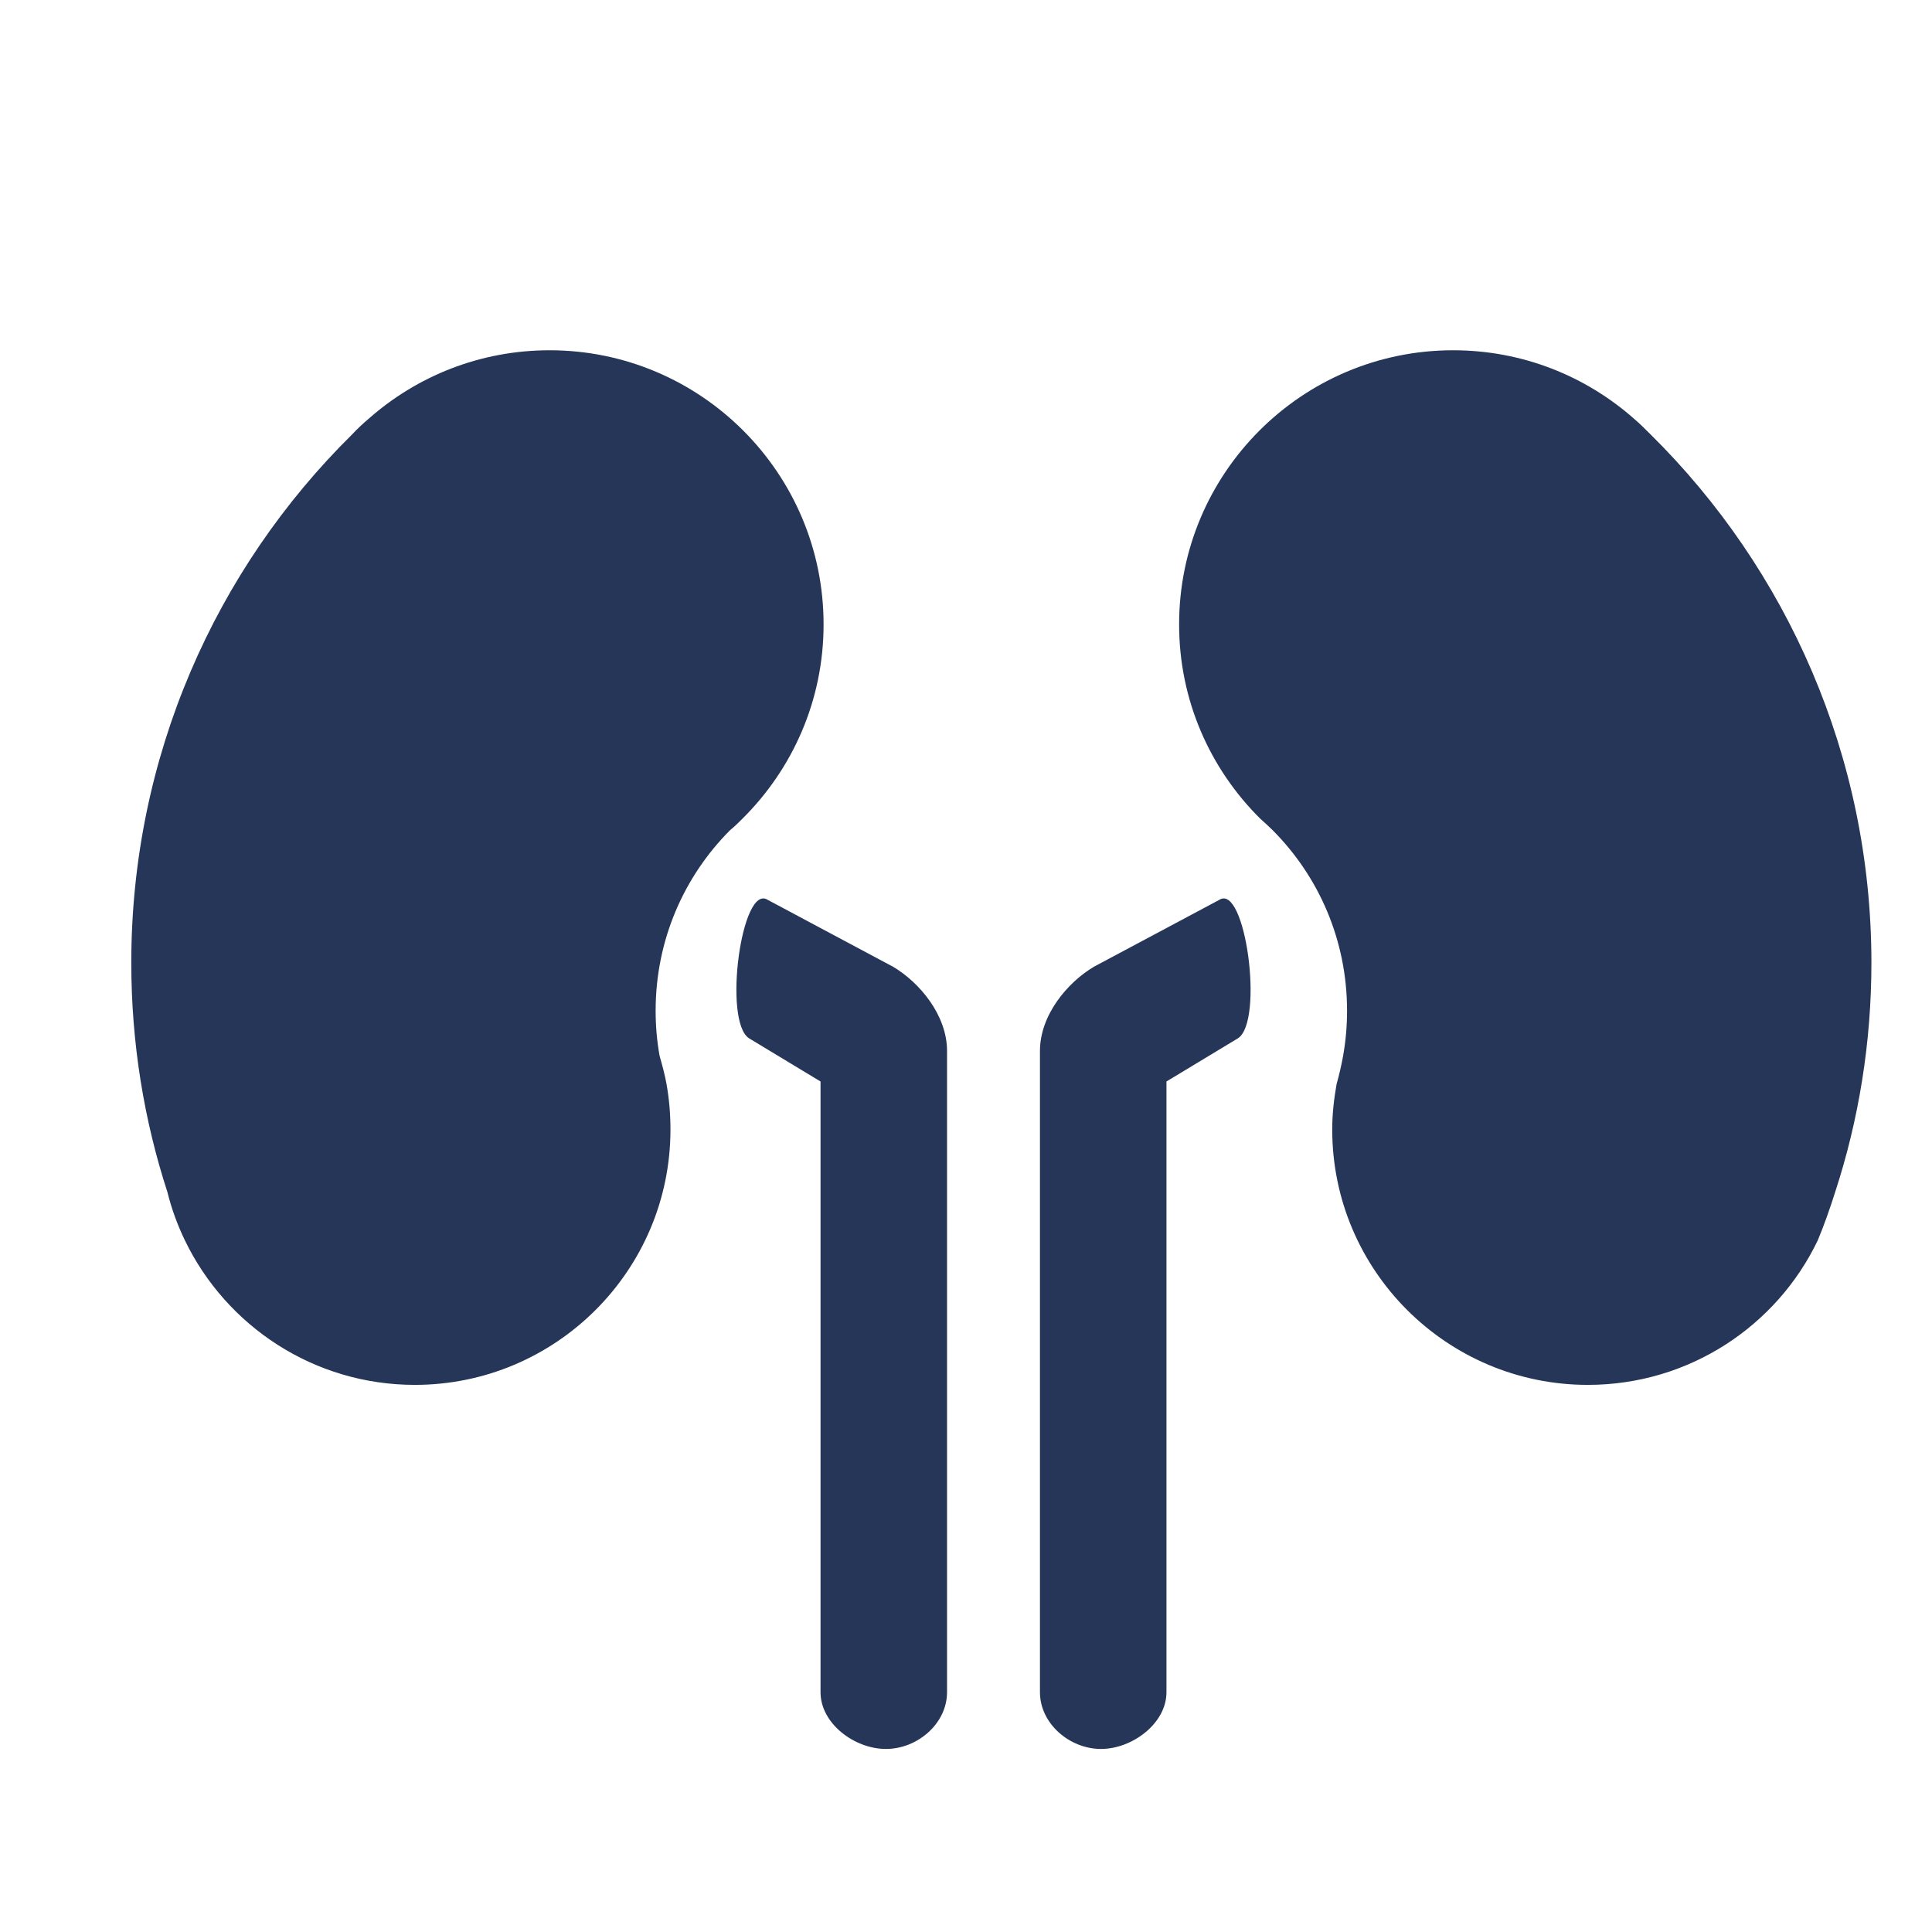 <?xml version="1.0" encoding="UTF-8" standalone="no"?>
<!DOCTYPE svg PUBLIC "-//W3C//DTD SVG 1.1//EN" "http://www.w3.org/Graphics/SVG/1.1/DTD/svg11.dtd">
<svg width="100%" height="100%" viewBox="0 0 500 500" version="1.1" xmlns="http://www.w3.org/2000/svg" xmlns:xlink="http://www.w3.org/1999/xlink" xml:space="preserve" xmlns:serif="http://www.serif.com/" style="fill-rule:evenodd;clip-rule:evenodd;stroke-linejoin:round;stroke-miterlimit:2;">
    <g transform="matrix(1,0,0,1,-9901.59,-11206.7)">
        <g id="icon10" transform="matrix(2.56,0,0,3.598,-12582.7,-18680.7)">
            <rect x="8783.74" y="8306.68" width="195.331" height="138.966" style="fill:none;"/>
            <g transform="matrix(0.441,0,0,0.314,4405.69,4781.09)">
                <path d="M10142.8,11615.6C10142.8,11622.8 10136,11628.6 10128.8,11628.6C10121.6,11628.6 10113.8,11622.8 10113.8,11615.6L10113.8,11475.7L10097.4,11465.8C10091.4,11461.9 10095.7,11430.2 10101.7,11434.1L10130.4,11449.4C10136.5,11453 10142.8,11460.5 10142.8,11468.7L10142.8,11615.6ZM10164.1,11615.6L10164.1,11468.7C10164.1,11460.5 10170.4,11453 10176.5,11449.4L10205.2,11434.1C10211.2,11430.2 10215.5,11461.9 10209.5,11465.8L10193.1,11475.7L10193.1,11615.6C10193.1,11622.8 10185.2,11628.6 10178.1,11628.6C10170.9,11628.6 10164.1,11622.8 10164.1,11615.6ZM9964.07,11501C9958.7,11484.5 9955.8,11466.8 9955.8,11448.5C9955.8,11401.2 9975.16,11358.3 10006.4,11327.5C10007.6,11326.2 10008.9,11325 10010.2,11323.9C10021.3,11314.1 10035.8,11308.2 10051.7,11308.2C10086.3,11308.2 10114.5,11336.3 10114.5,11371C10114.5,11388.4 10107.4,11404.1 10095.9,11415.5C10095,11416.4 10094.1,11417.3 10093.1,11418.1C10082.5,11428.7 10076,11443.3 10076,11459.5C10076,11463 10076.3,11466.4 10076.9,11469.8C10077.5,11471.9 10078.1,11474.1 10078.5,11476.3C10079.1,11479.7 10079.4,11483.1 10079.4,11486.7C10079.4,11519 10053.1,11545.2 10020.8,11545.2C9997.63,11545.2 9977.56,11531.7 9968.09,11512.1C9966.4,11508.6 9965.04,11504.9 9964.07,11501ZM10346.4,11501C10345.2,11504.8 10343.9,11508.5 10342.4,11512.1C10333,11531.7 10312.9,11545.2 10289.7,11545.2C10257.4,11545.2 10231.1,11519 10231.1,11486.7C10231.1,11483.1 10231.5,11479.7 10232.1,11476.3C10232.7,11474.2 10233.2,11472 10233.6,11469.8C10234.2,11466.4 10234.5,11463 10234.5,11459.5C10234.5,11443.3 10228,11428.7 10217.4,11418.1C10216.5,11417.2 10215.5,11416.3 10214.6,11415.5C10203.1,11404.1 10196,11388.4 10196,11371C10196,11336.3 10224.2,11308.2 10258.8,11308.2C10274.7,11308.2 10289.2,11314.1 10300.3,11323.9C10301.6,11325 10302.9,11326.3 10304.1,11327.5C10335.3,11358.3 10354.7,11401.2 10354.7,11448.5C10354.7,11466.8 10351.8,11484.5 10346.4,11501Z" style="fill:rgb(37,54,89);"/>
            </g>
        </g>
    </g>
</svg>

